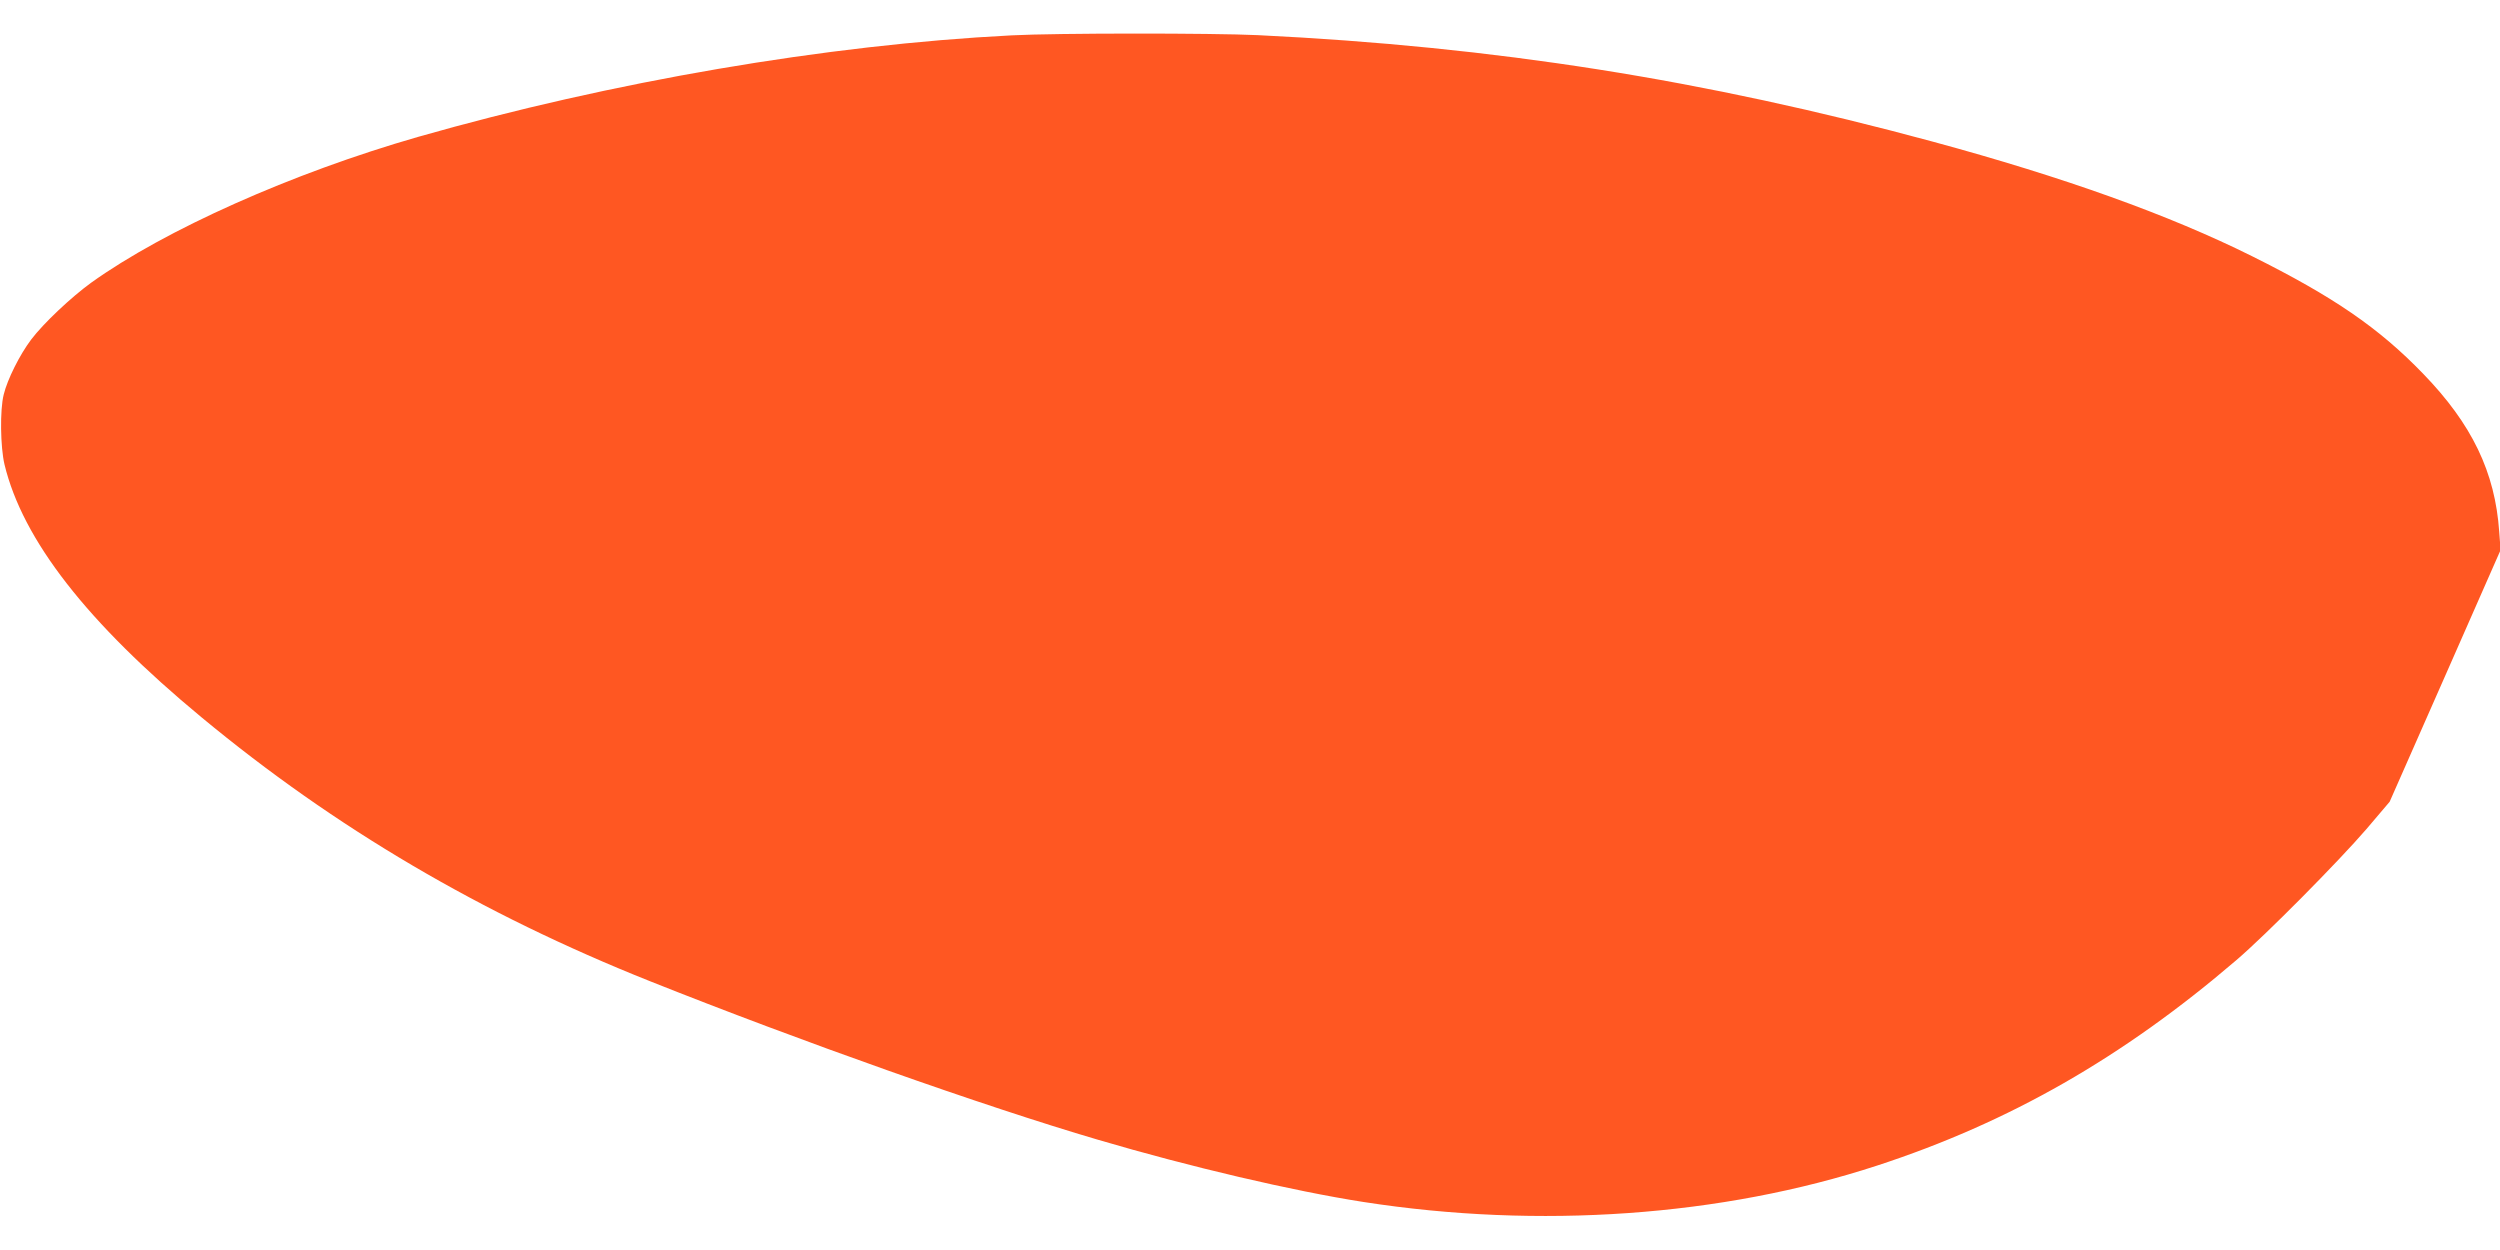 <?xml version="1.0" standalone="no"?>
<!DOCTYPE svg PUBLIC "-//W3C//DTD SVG 20010904//EN"
 "http://www.w3.org/TR/2001/REC-SVG-20010904/DTD/svg10.dtd">
<svg version="1.0" xmlns="http://www.w3.org/2000/svg"
 width="1280pt" height="640pt" viewBox="0 0 1280 640"
 preserveAspectRatio="xMidYMid meet">
<g transform="translate(0,640) scale(0.1,-0.1)"
fill="#ff5722" stroke="none">
<path d="M5180 6219 c-947 -48 -2049 -237 -3040 -520 -644 -185 -1296 -476
-1674 -747 -103 -75 -243 -207 -306 -290 -59 -78 -122 -204 -141 -282 -20 -79
-17 -269 4 -358 93 -386 422 -809 1008 -1294 684 -567 1433 -1007 2295 -1351
773 -308 1709 -640 2294 -812 474 -140 1001 -263 1360 -319 900 -140 1835 -74
2630 186 677 221 1259 554 1840 1052 150 128 525 507 666 671 l119 140 284
644 284 645 -7 93 c-21 306 -140 552 -390 810 -226 234 -459 394 -877 602
-422 210 -959 403 -1634 586 -1170 317 -2240 486 -3454 545 -234 11 -1031 11
-1261 -1z"/>
</g>
</svg>
